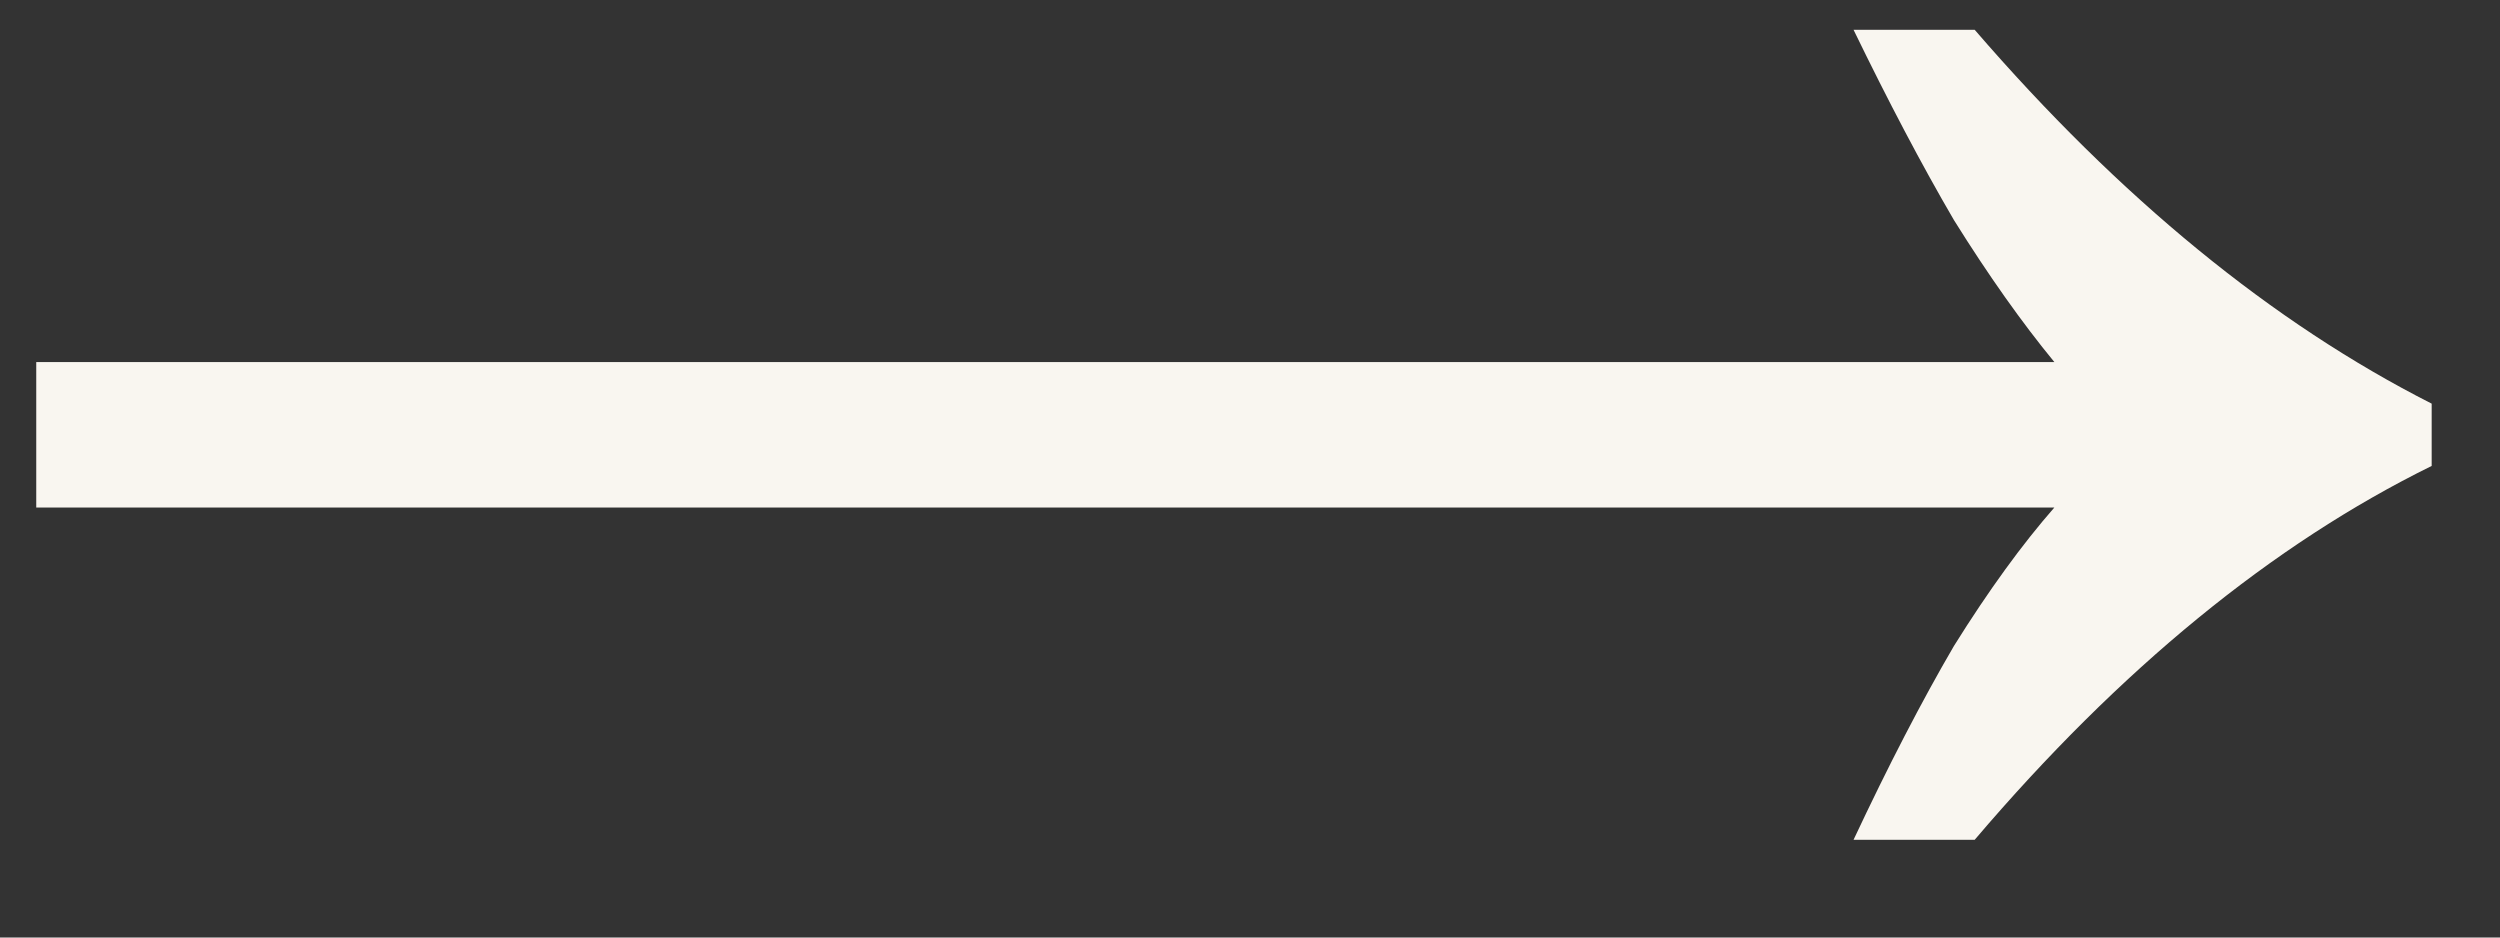 <svg width="24" height="9" viewBox="0 0 24 9" fill="none" xmlns="http://www.w3.org/2000/svg">
<rect x="0" y="0" width="24" height="9" fill="#333333" stroke="none"/>
<path d="M17.794 8.062C18.127 7.353 18.448 6.732 18.758 6.201C19.09 5.669 19.412 5.226 19.722 4.872L0.348 4.872V3.476L19.722 3.476C19.412 3.099 19.09 2.645 18.758 2.113C18.448 1.582 18.127 0.972 17.794 0.286L18.957 0.286C20.353 1.903 21.815 3.099 23.344 3.875V4.473C21.815 5.226 20.353 6.422 18.957 8.062H17.794Z" fill="#F9F6F0"/>
</svg>
